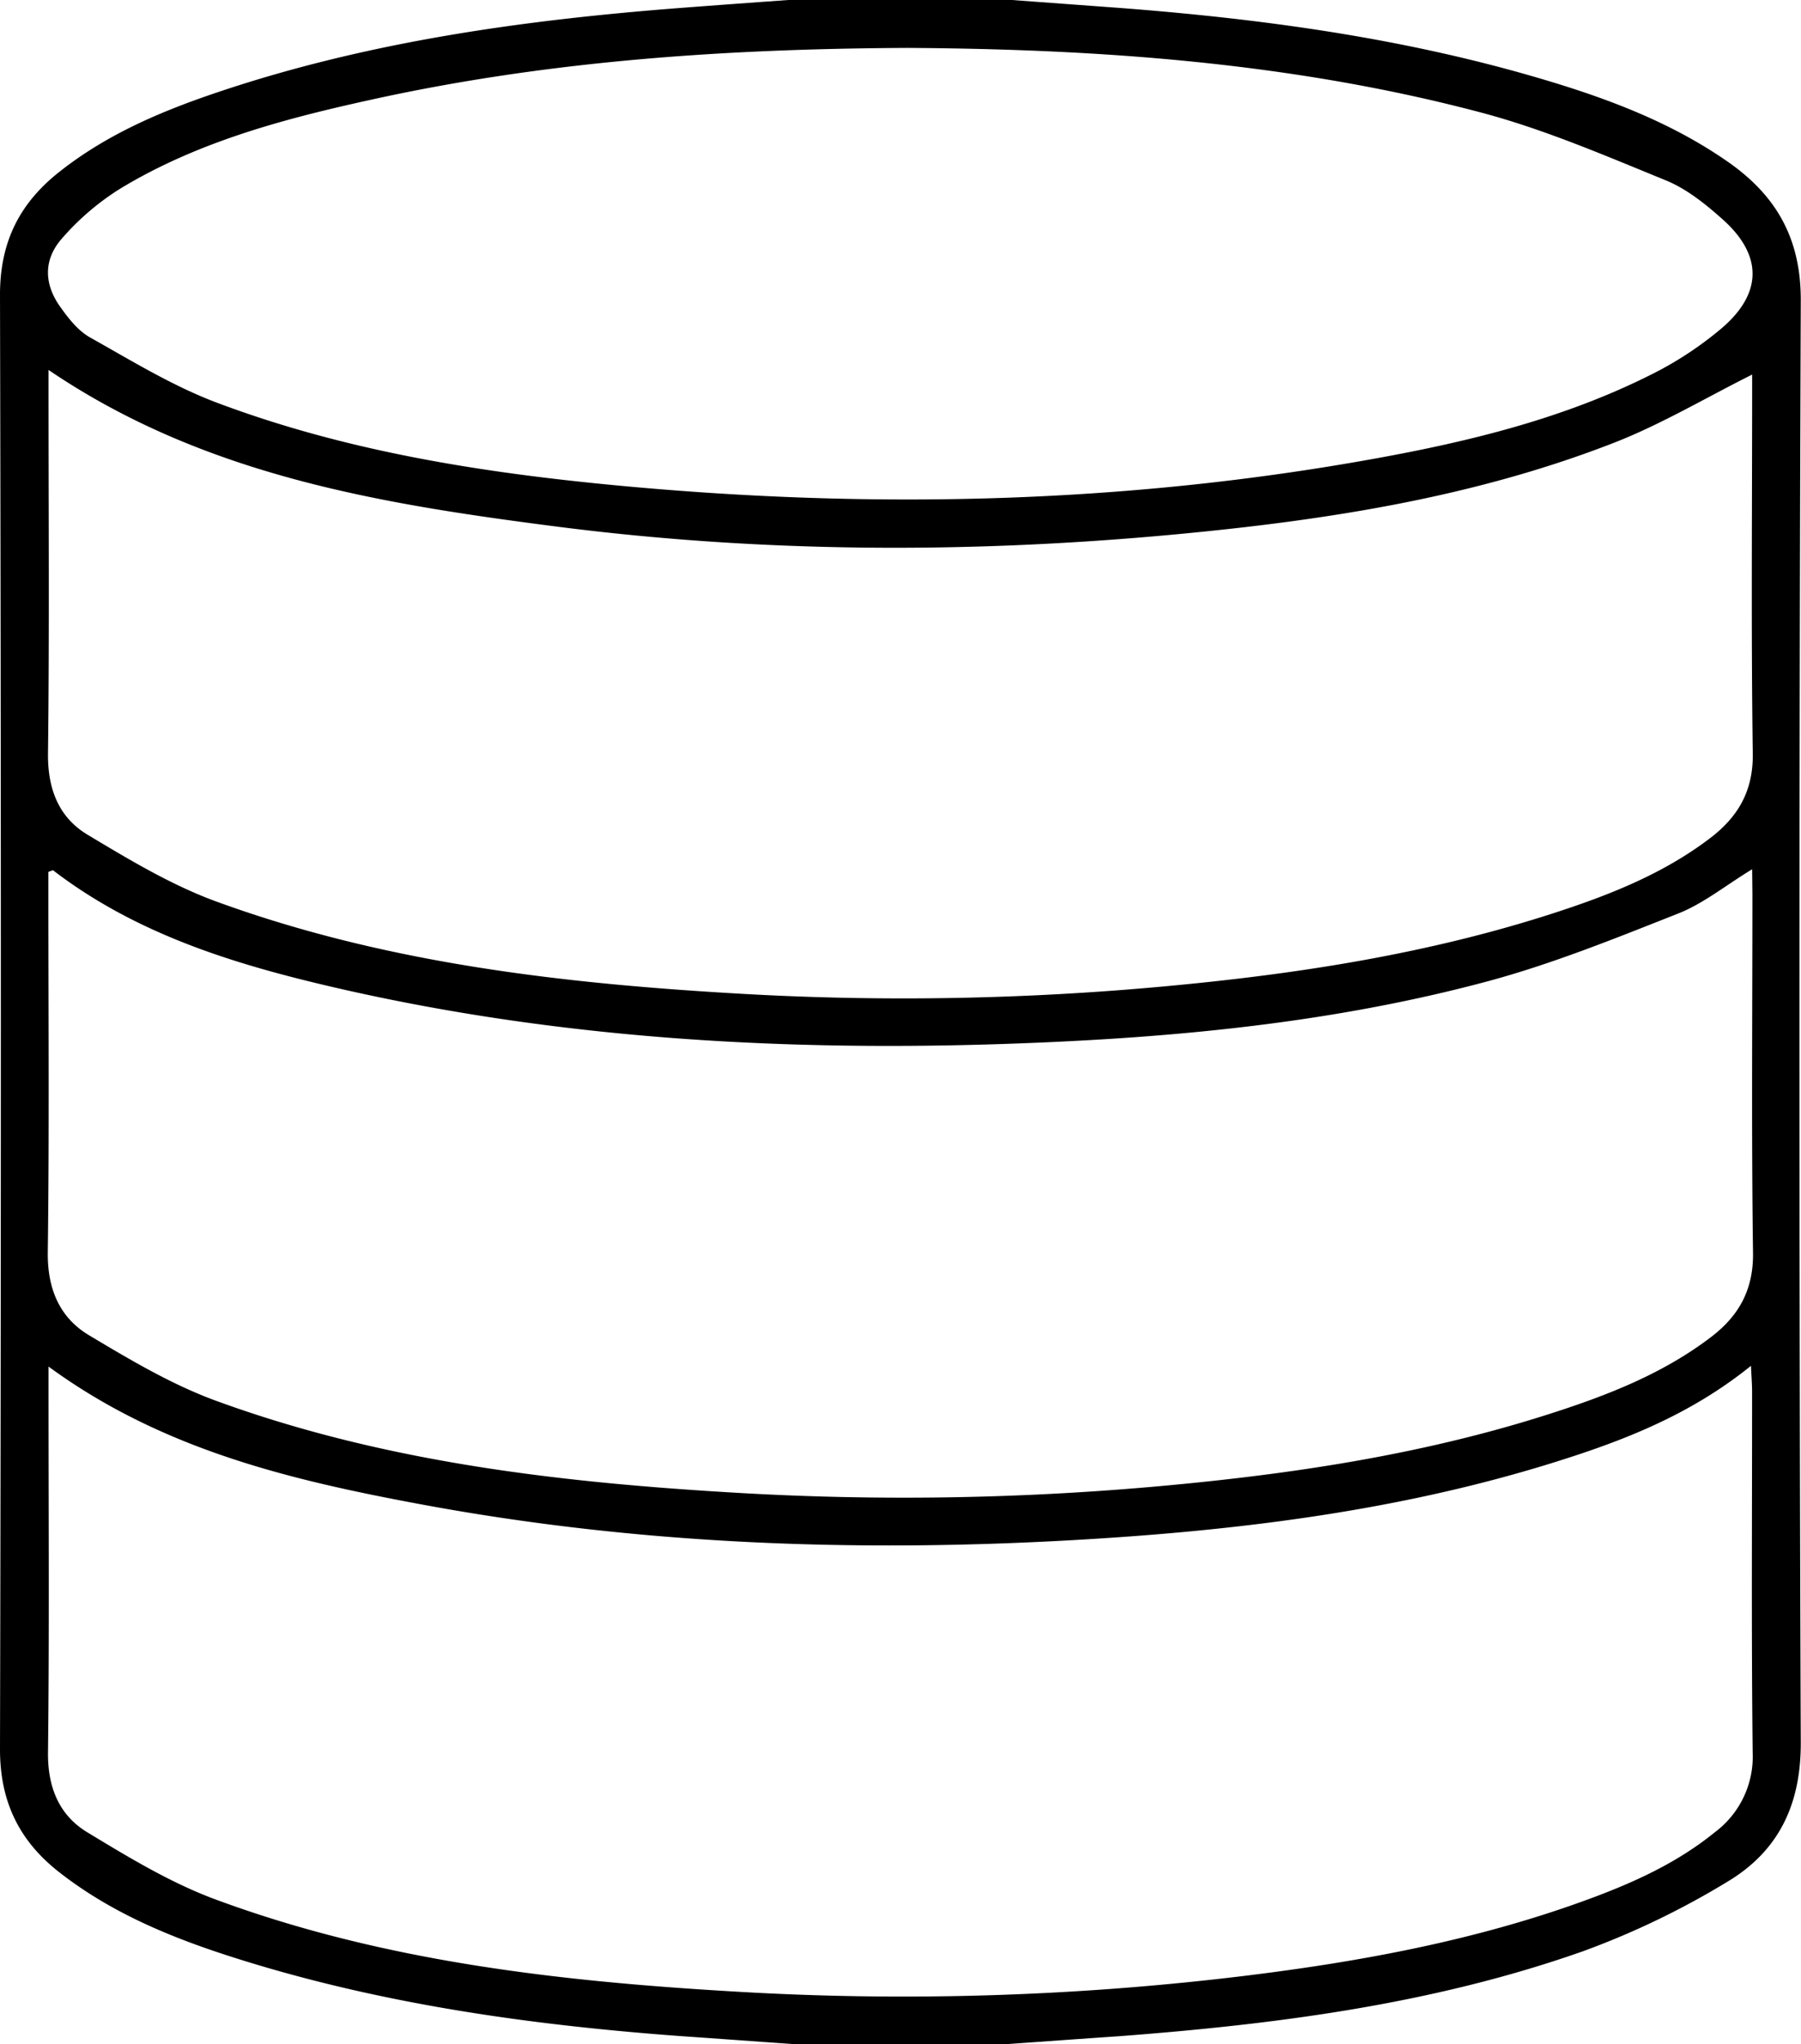 <svg xmlns="http://www.w3.org/2000/svg" viewBox="0 0 338.38 384"><title>database</title><path d="M189.41,384h-40.5c-7-.49-13.93-1-20.89-1.48-27.2-2-54.14-5.7-80.33-13.6-12.94-3.91-25.56-8.64-36.4-17.07C3.73,346,0,338.63,0,328.66Q.32,192,0,55.35c0-10,3.75-17.28,11.3-23.18,8.89-7,19.09-11.31,29.65-14.86C69.2,7.8,98.46,3.75,128,1.48c6.7-.51,13.41-1,20.12-1.48h42l20.12,1.48c26.2,2,52.15,5.49,77.46,12.78,13,3.75,25.66,8.29,36.89,16.1,9.08,6.31,13.79,14.36,13.75,26.11q-.5,135.52,0,271.06c0,11.75-4.34,20.34-13.82,26a153,153,0,0,1-27.21,13.08c-28.12,9.9-57.47,13.68-87.05,15.92C203.34,383,196.38,383.51,189.41,384ZM329.2,70.37c-8.7,4.35-17,9.3-25.8,12.75-26.39,10.31-54.17,14.6-82.2,17.24-38.95,3.66-77.92,3.54-116.73-1.45C71.25,94.63,38.23,89.26,9.12,69.5v4.16c0,22.62.17,45.25-.1,67.87-.08,6.67,2,12.06,7.51,15.33,7.77,4.66,15.68,9.42,24.13,12.51C72.53,181,105.9,184.8,139.53,186.71a533.5,533.5,0,0,0,80.15-1.49c24.28-2.27,48.32-6,71.63-13.48,10.6-3.41,20.95-7.41,29.94-14.24,5.27-4,8.17-8.86,8.07-15.92-.32-22.62-.12-45.25-.12-67.87ZM9.12,256.73v4.66c0,22.61.16,45.23-.1,67.85-.07,6.54,2.1,11.8,7.41,15,7.74,4.69,15.64,9.48,24.07,12.6,31.35,11.6,64.24,15.35,97.34,17.29a531.31,531.31,0,0,0,95.78-2.91c21.84-2.67,43.43-6.63,64.19-14.19,8.71-3.17,17.14-6.92,24.41-12.84a17.7,17.7,0,0,0,7.08-14.88c-.26-22.62-.1-45.24-.11-67.86,0-1.39-.12-2.78-.21-4.86-9.92,8-20.63,12.7-31.78,16.45-31,10.42-63.22,14.46-95.7,16.3-40.91,2.31-81.69.81-122.07-6.67C54.84,278.11,30.55,272.42,9.12,256.73ZM329.2,163.3c-5.09,3.11-9.18,6.45-13.85,8.3-11.8,4.66-23.65,9.47-35.87,12.76-29,7.78-58.68,10.59-88.57,11.68C148.55,197.59,106.48,195.33,65,186c-19.52-4.42-38.71-10-55-22.48-.1-.08-.42.12-.91.27v4c0,22.49.18,45-.11,67.48-.08,6.84,2.19,12.26,7.77,15.59,7.66,4.58,15.49,9.24,23.82,12.29,31.87,11.65,65.23,15.43,98.85,17.35A535.52,535.52,0,0,0,220,279c24.28-2.28,48.32-6,71.61-13.53,10.59-3.41,20.93-7.46,29.9-14.31,5.29-4.05,8-9,7.85-16-.3-22.36-.11-44.73-.11-67.1ZM170.44,9c-34.93.17-68.27,2.54-101.11,9.82C53.09,22.39,37,26.72,22.64,35.41a48.6,48.6,0,0,0-11,9.39c-3.58,4.06-3.37,8.73-.15,13.08C13,60,14.77,62.21,17,63.44c7.69,4.31,15.31,9,23.51,12.12,24.58,9.29,50.39,13.31,76.41,15.73,47.36,4.4,94.59,3.35,141.49-5.15,17.83-3.23,35.42-7.54,51.74-15.73a66.32,66.32,0,0,0,13.39-8.8c7.64-6.57,7.61-13.7.14-20.38-3.23-2.89-6.81-5.77-10.75-7.37-11.4-4.65-22.82-9.58-34.67-12.72C242.49,11.66,205.87,9.21,170.44,9Z"></path></svg>